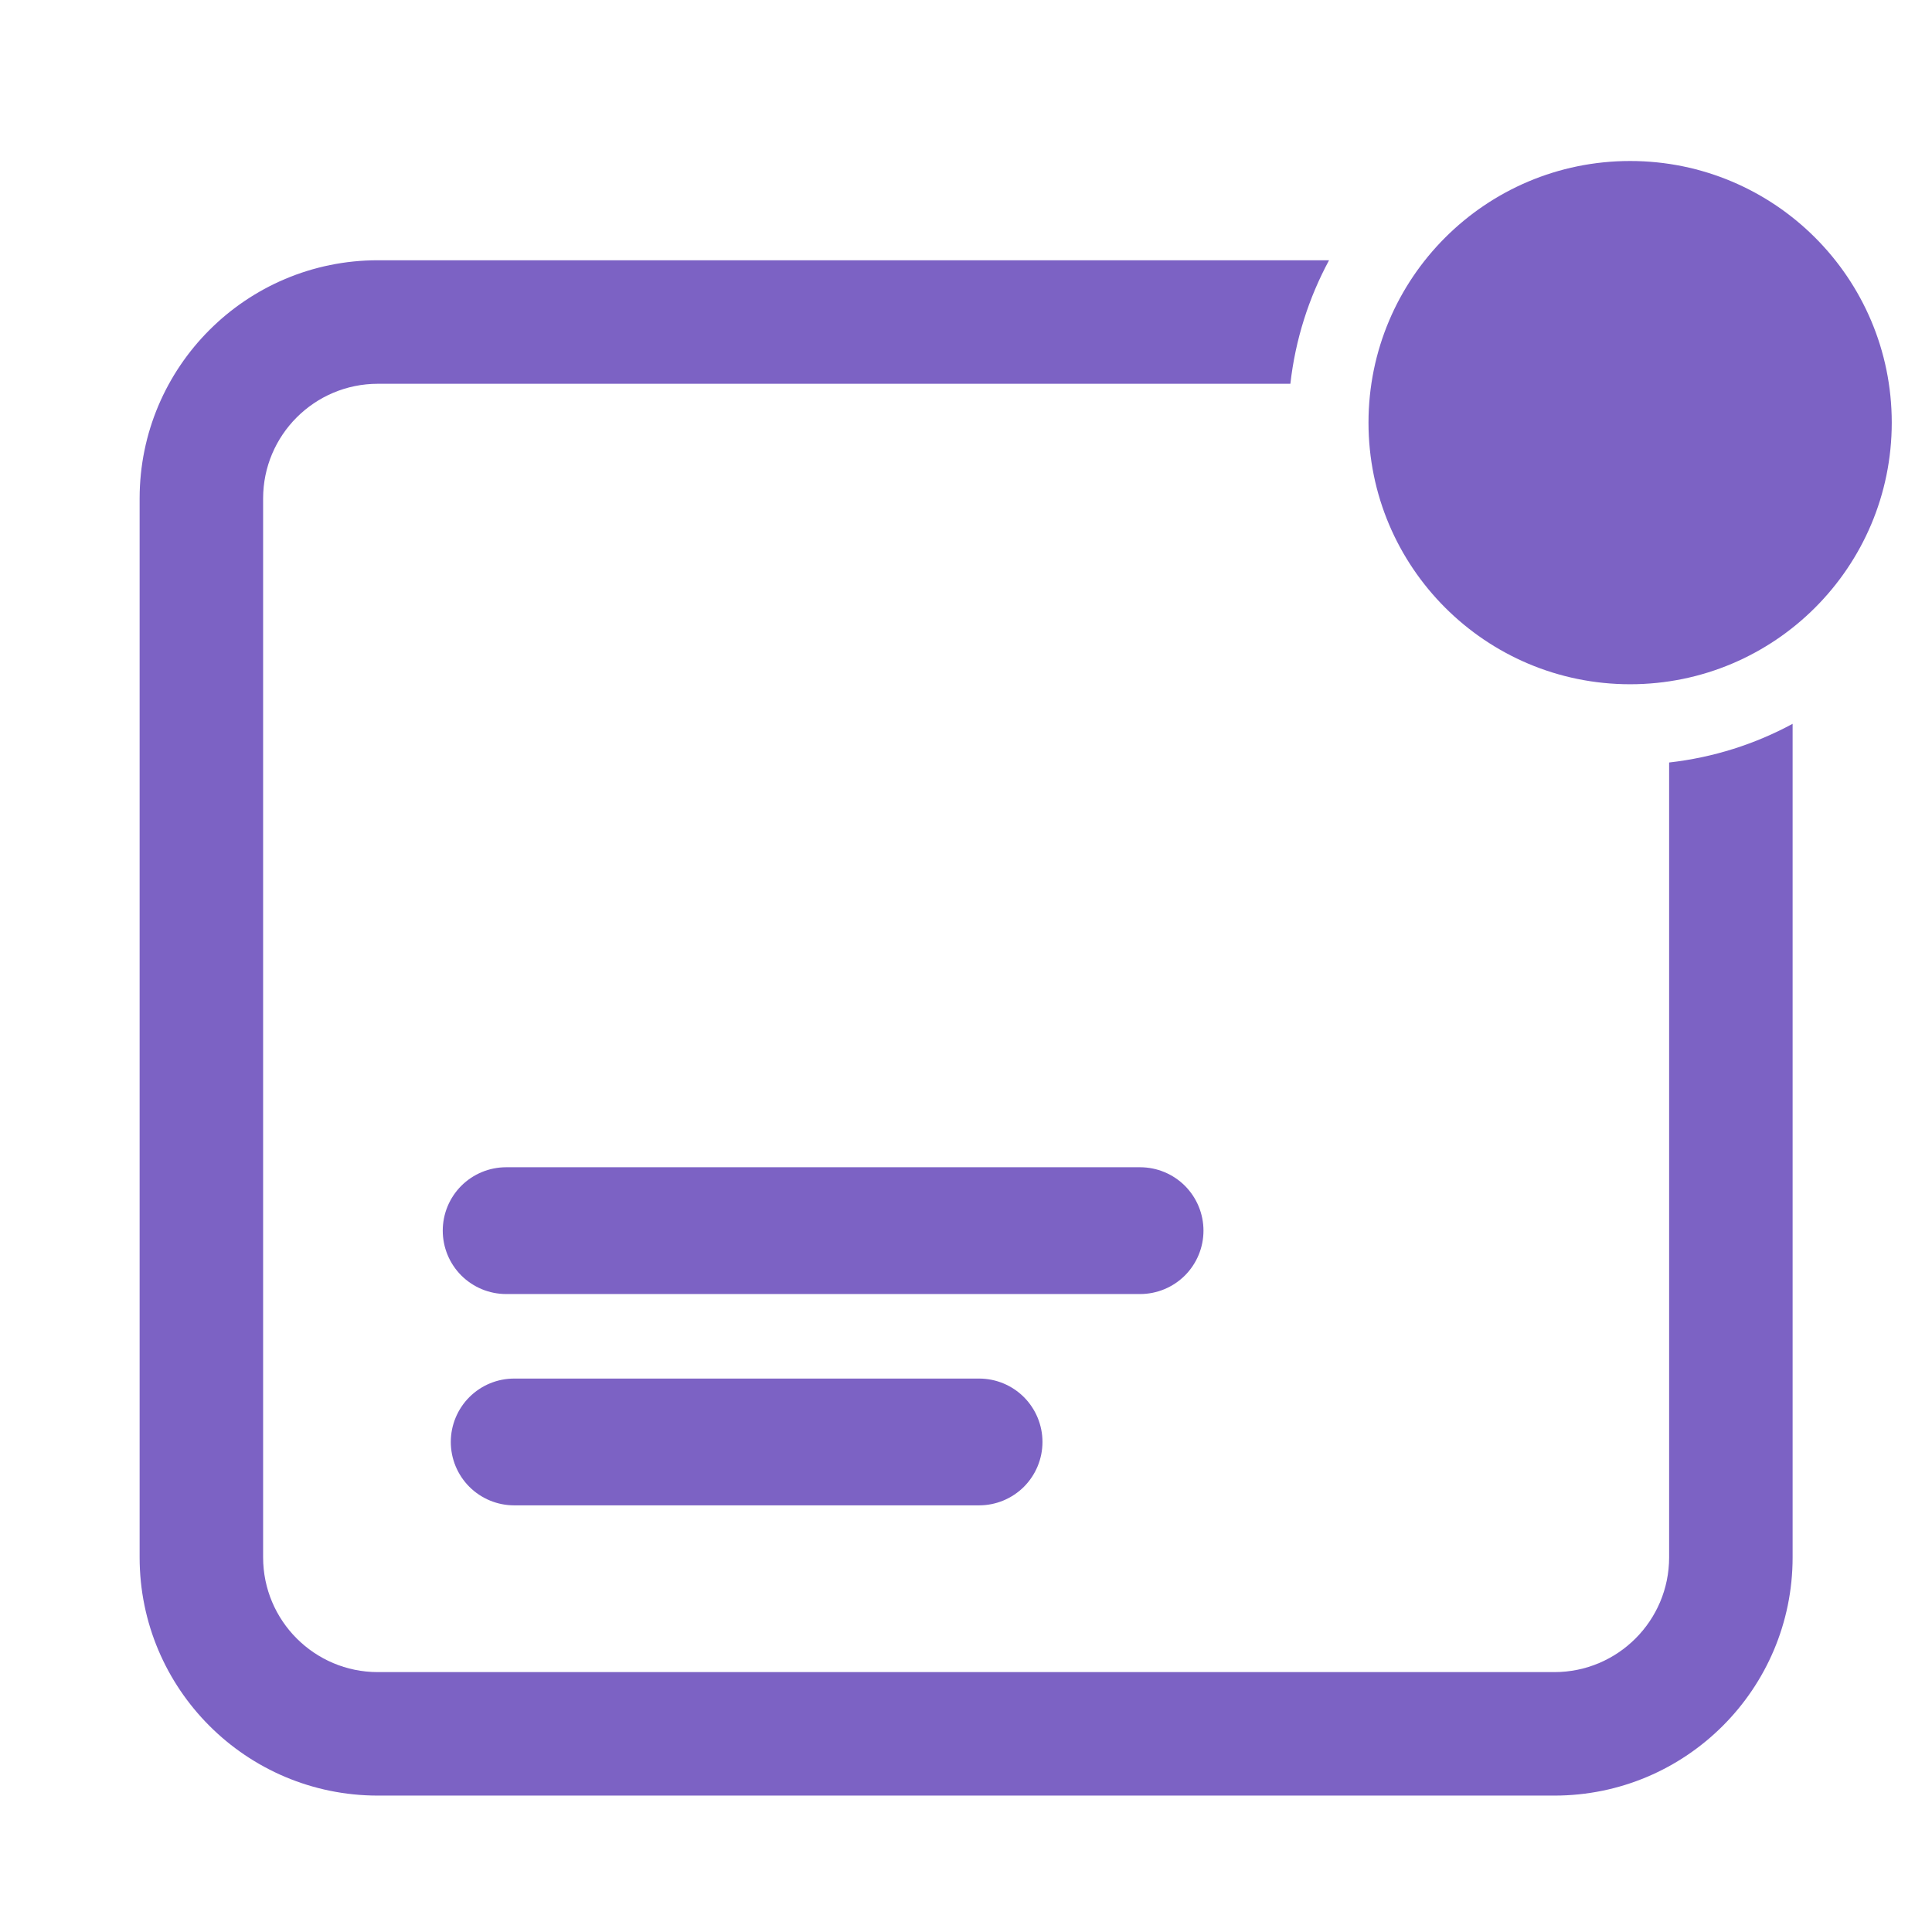 <svg width="48" height="48" viewBox="0 0 48 48" fill="none" xmlns="http://www.w3.org/2000/svg">
<path d="M38.618 44.611C41.887 44.611 44.537 41.961 44.537 38.692V17.983C43.605 18.487 42.569 18.82 41.469 18.944V38.692C41.469 40.266 40.192 41.543 38.618 41.543H9.388C7.814 41.543 6.537 40.266 6.537 38.692V12.385C6.537 10.811 7.814 9.535 9.388 9.535H32.059C32.183 8.435 32.517 7.398 33.02 6.466H9.388C6.119 6.466 3.469 9.116 3.469 12.385V38.692C3.469 41.961 6.119 44.611 9.388 44.611H38.618Z" fill="#7C62C4"/>
<circle cx="6.5" cy="6.5" r="6.5" transform="matrix(1 0 0 -1 34 17)" fill="#7C62C4"/>
<path d="M11.461 29.461C11.757 29.166 12.157 29 12.575 29H28.325C28.743 29 29.143 29.166 29.439 29.461C29.734 29.757 29.9 30.157 29.9 30.575C29.9 30.993 29.734 31.393 29.439 31.689C29.143 31.984 28.743 32.15 28.325 32.15H12.575C12.157 32.15 11.757 31.984 11.461 31.689C11.166 31.393 11 30.993 11 30.575C11 30.157 11.166 29.757 11.461 29.461Z" fill="#7C62C4"/>
<path d="M11.661 34.711C11.366 35.007 11.2 35.407 11.2 35.825C11.2 36.243 11.366 36.643 11.661 36.939C11.957 37.234 12.357 37.4 12.775 37.4H24.325C24.743 37.4 25.143 37.234 25.439 36.939C25.734 36.643 25.9 36.243 25.9 35.825C25.9 35.407 25.734 35.007 25.439 34.711C25.143 34.416 24.743 34.25 24.325 34.25H12.775C12.357 34.25 11.957 34.416 11.661 34.711Z" fill="#7C62C4"/>
</svg>
